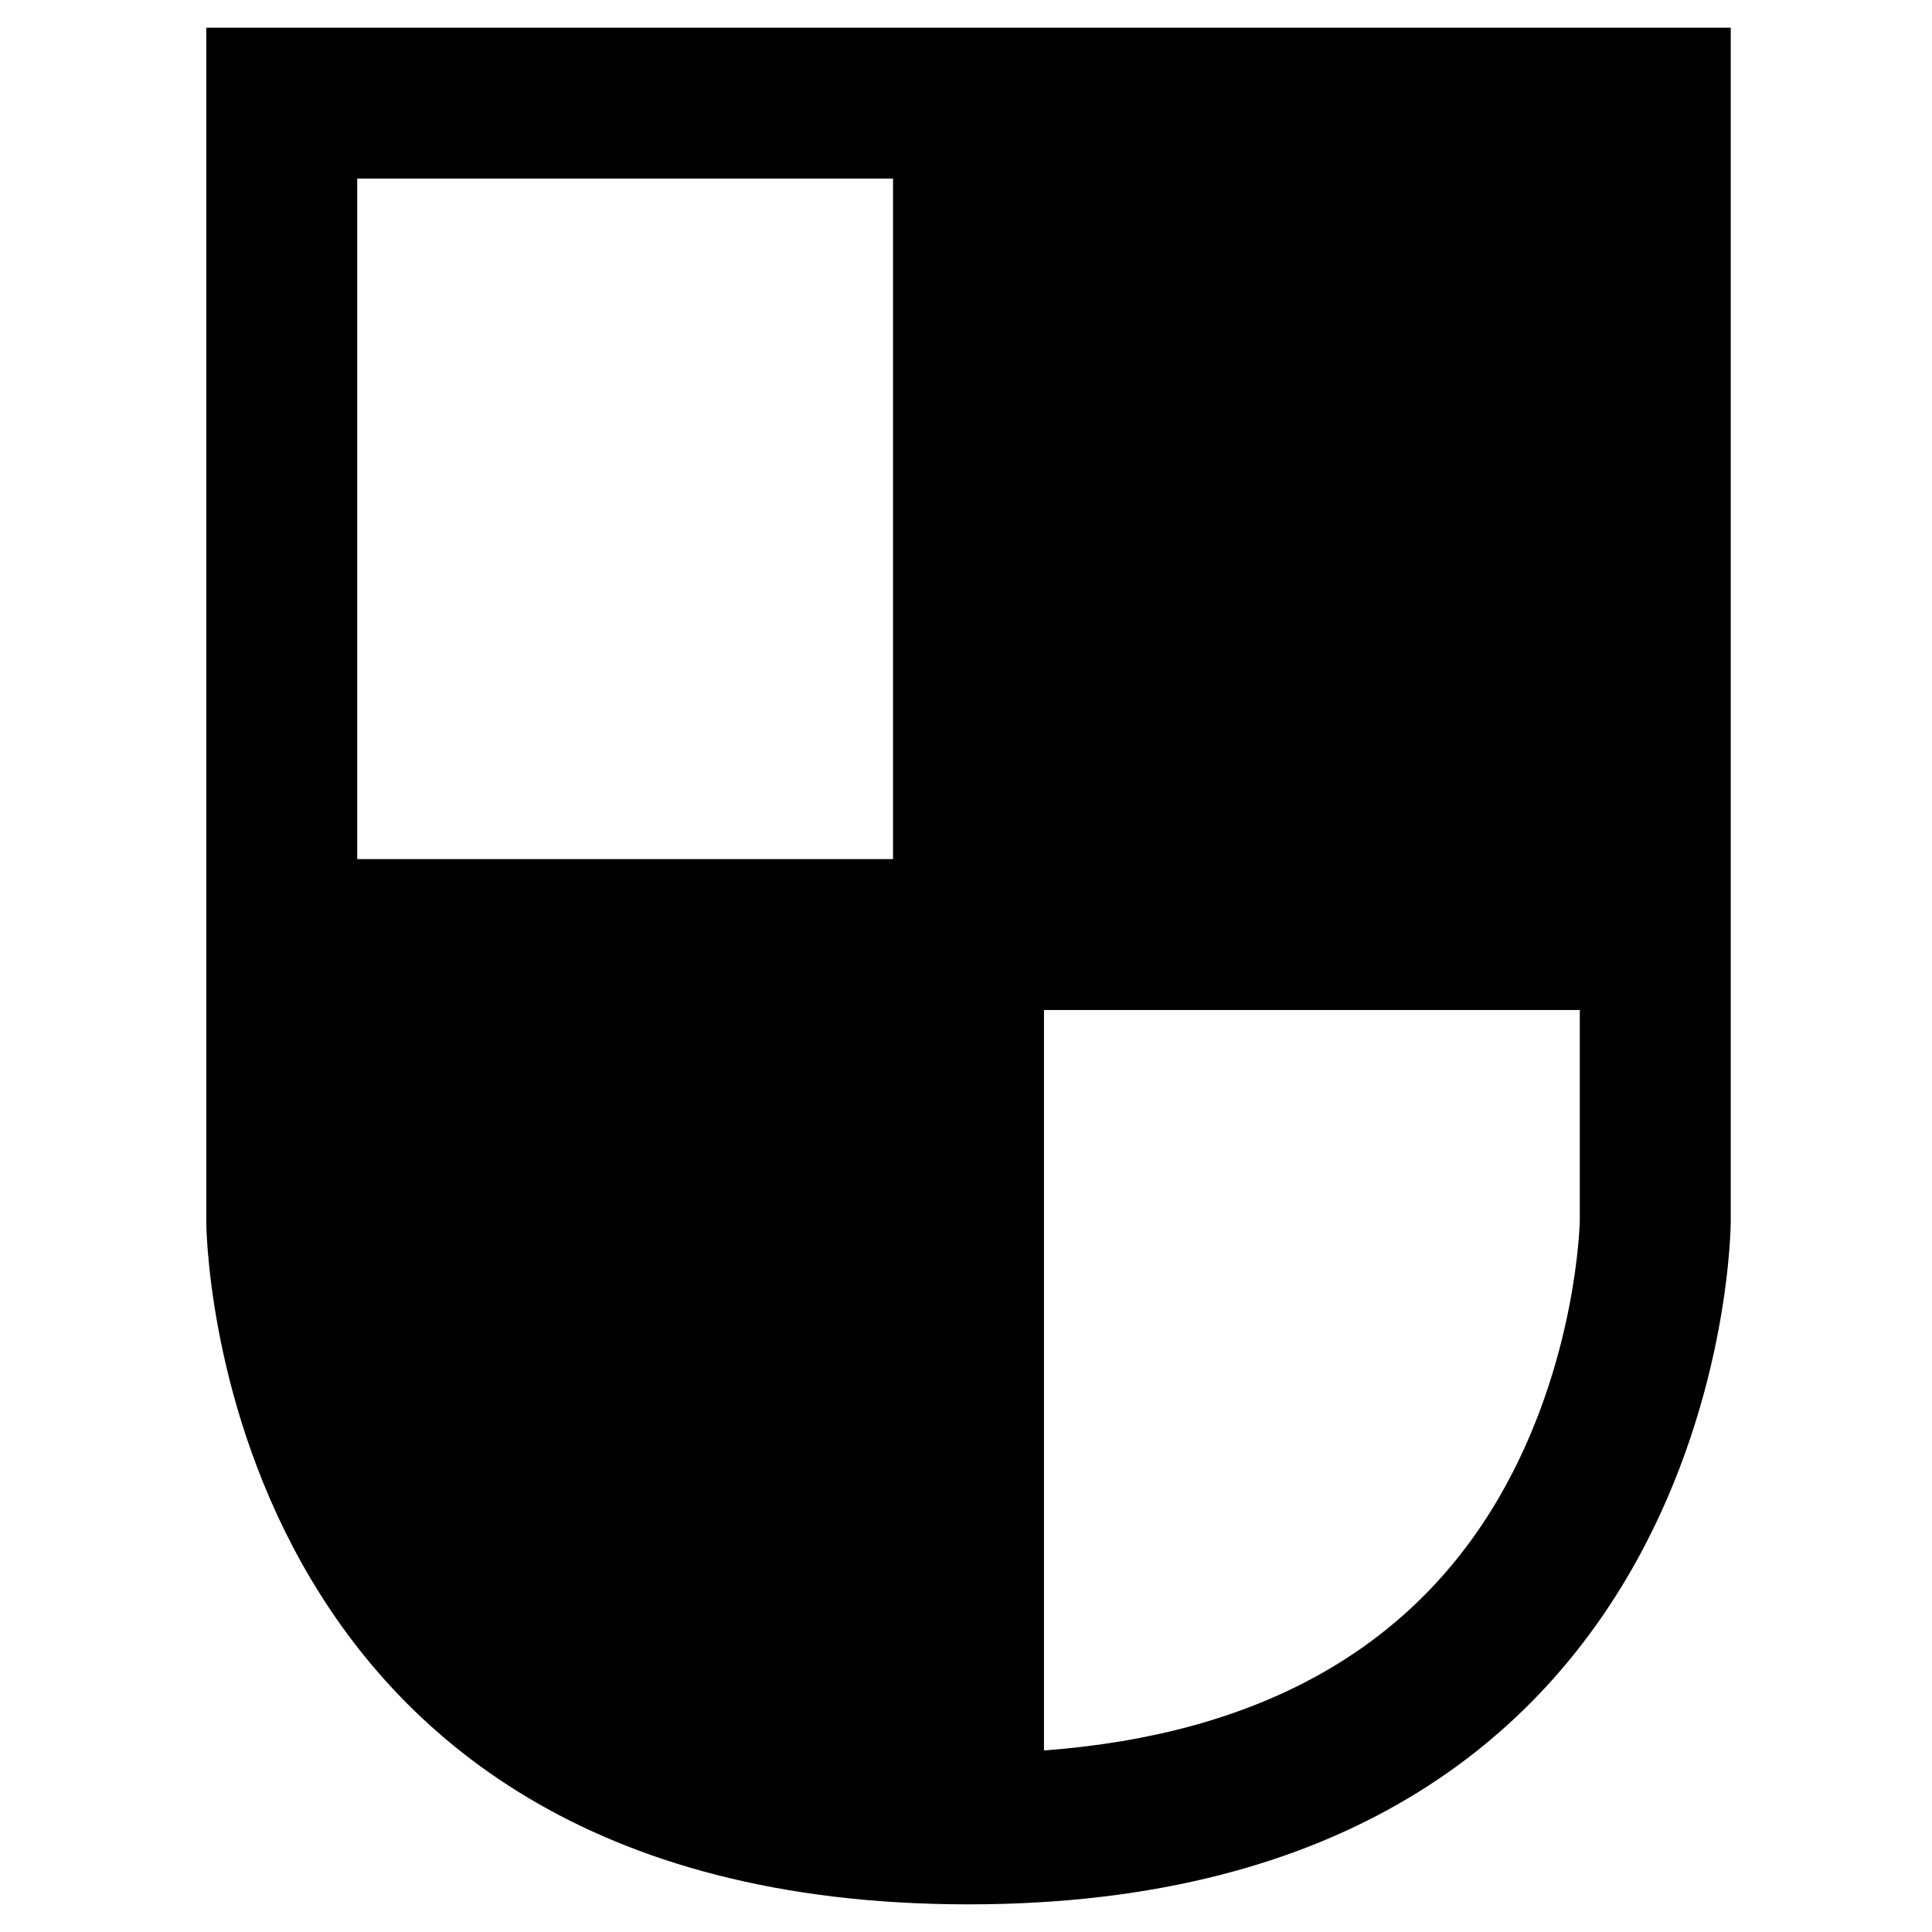 <?xml version="1.0" encoding="iso-8859-1"?>
<!-- Generator: Adobe Illustrator 17.0.0, SVG Export Plug-In . SVG Version: 6.00 Build 0)  -->
<!DOCTYPE svg PUBLIC "-//W3C//DTD SVG 1.1//EN" "http://www.w3.org/Graphics/SVG/1.1/DTD/svg11.dtd">
<svg version="1.1" id="Capa_1" xmlns="http://www.w3.org/2000/svg" xmlns:xlink="http://www.w3.org/1999/xlink" x="0px" y="0px"
	 width="64px" height="64px" viewBox="0 0 64 64" style="enable-background:new 0 0 64 64;" xml:space="preserve">
<g>
	<path d="M6.833,0.917v39.542c0,0,0,22.625,25.25,22.625s25.25-22.625,25.25-22.625V0.917h-25.25H6.833z M11.833,5.917h17.75v22.541
		h-17.75V5.917z M52.333,40.428c-0.001,0.047-0.089,4.739-2.688,9.197c-2.936,5.035-8,7.836-15.062,8.361V33.458h17.75V40.428z"/>
</g>
</svg>
